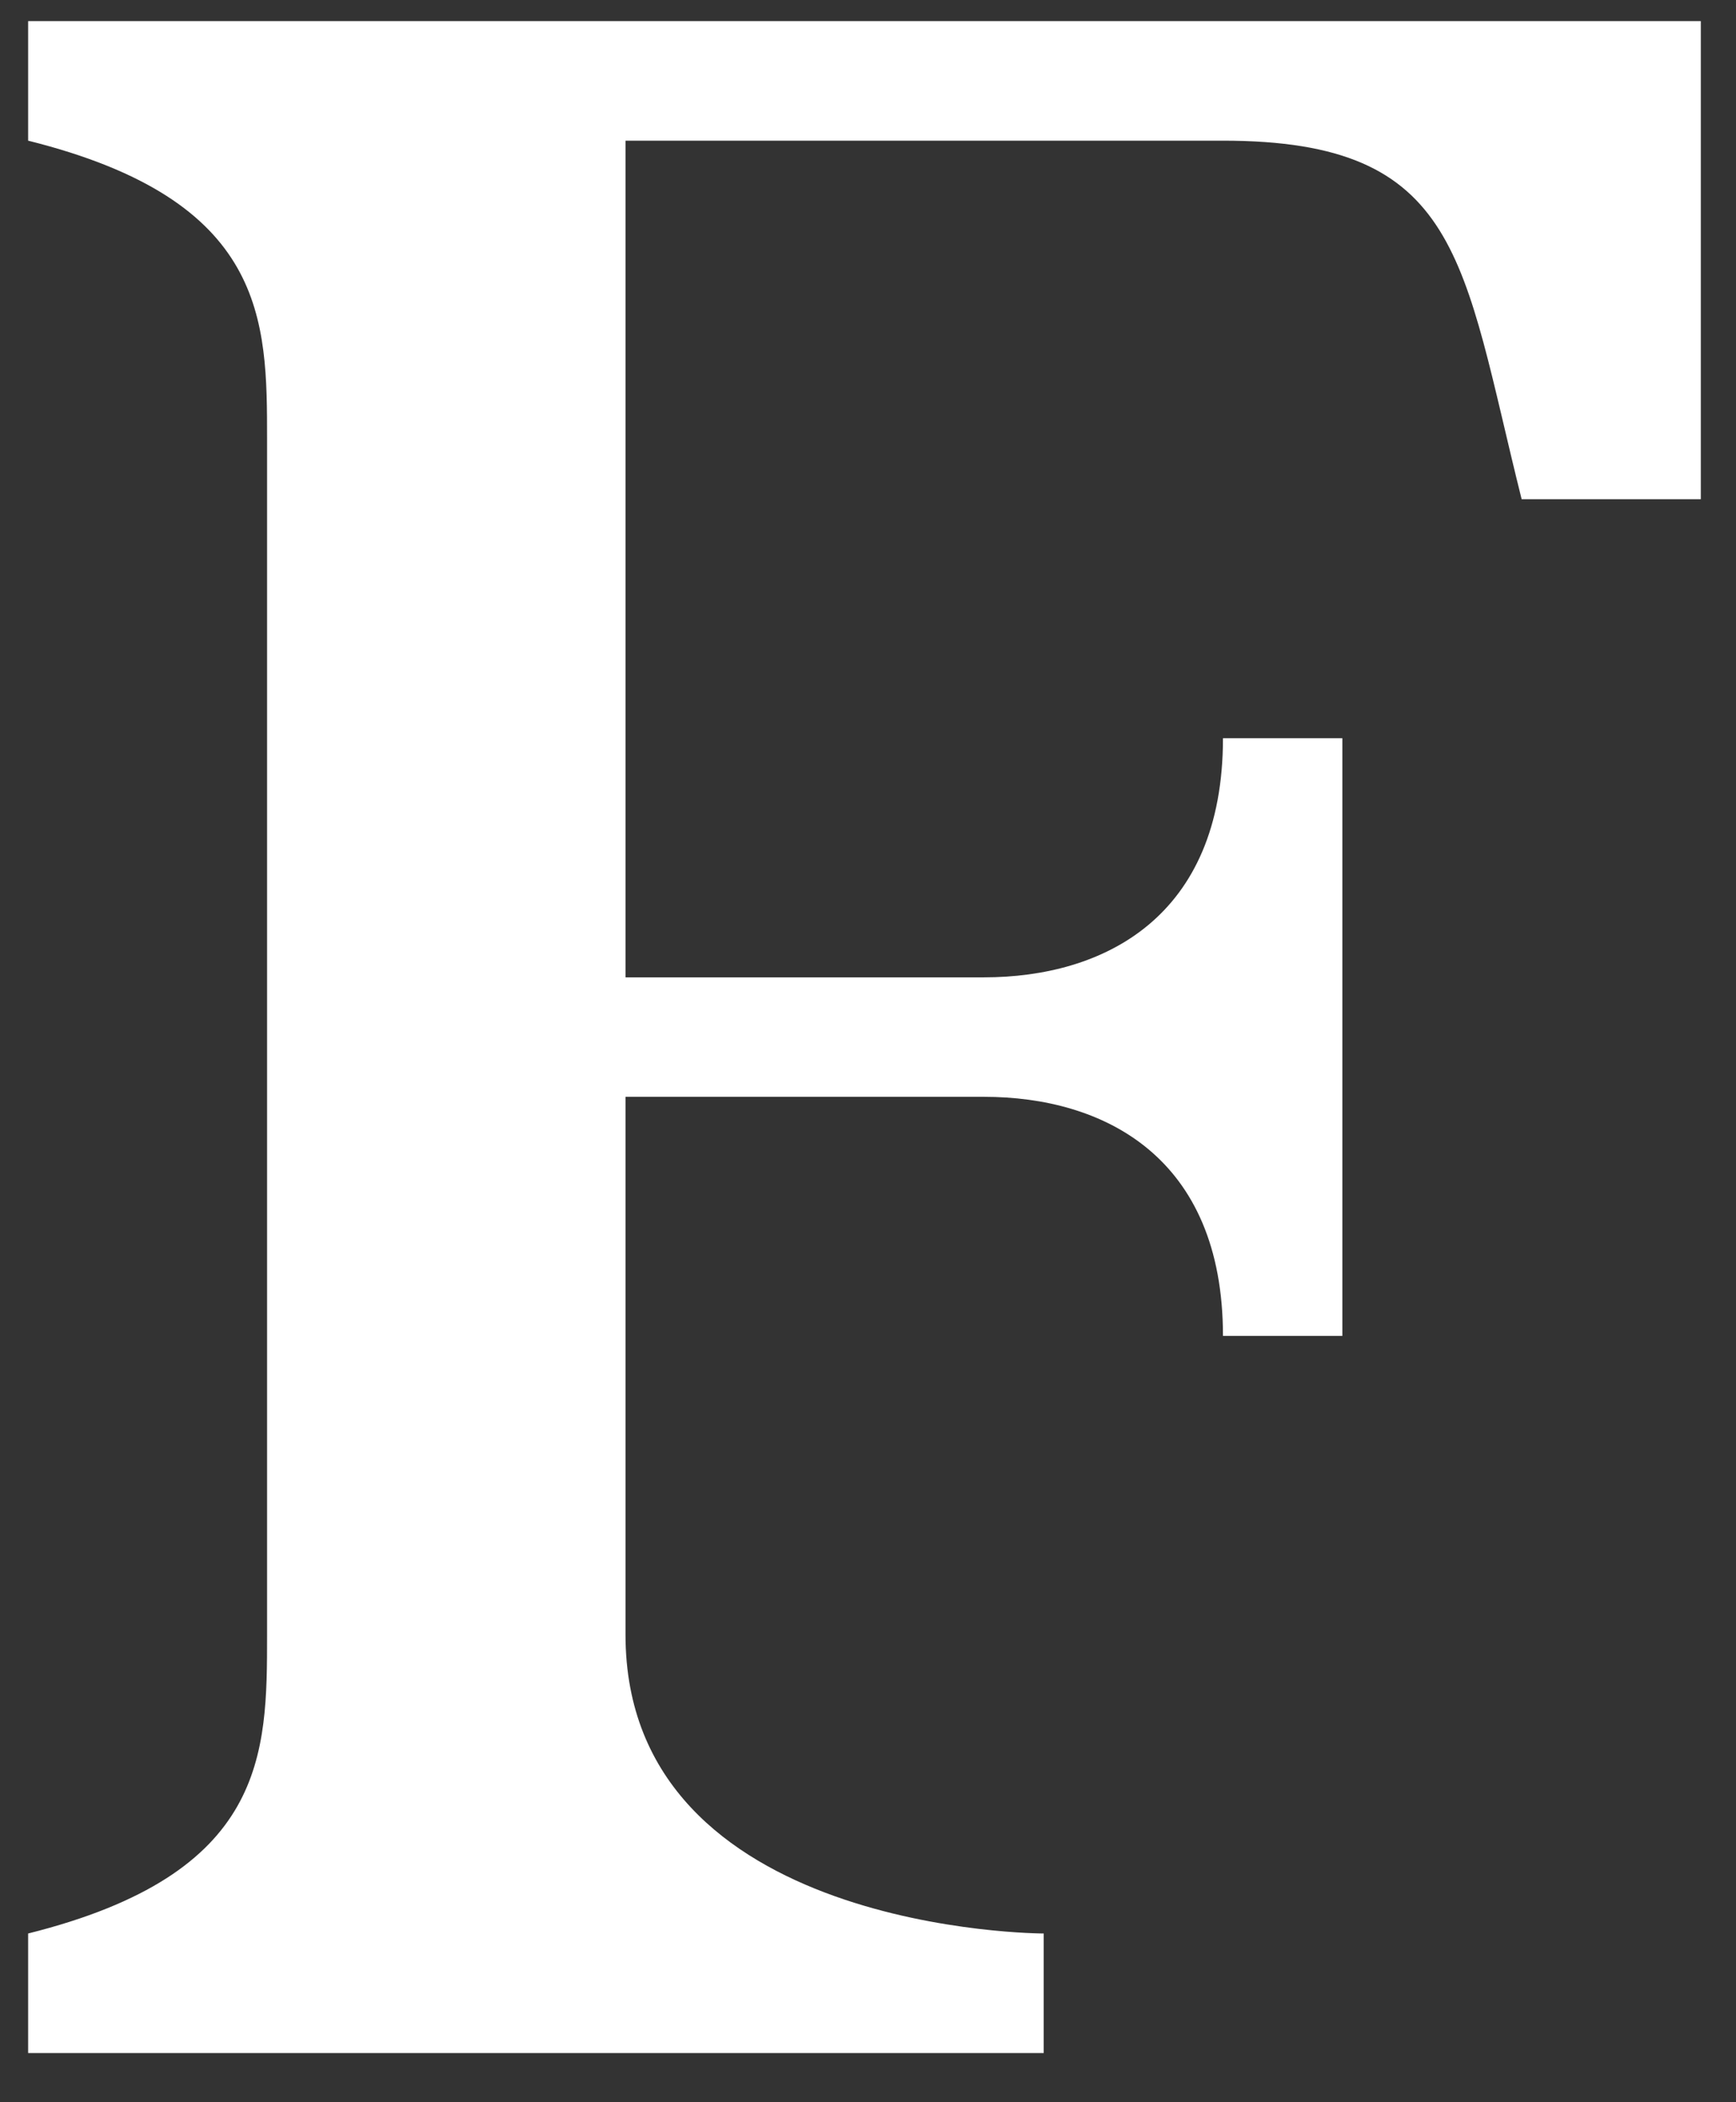<svg width="19" height="23" viewBox="0 0 19 23" fill="none" xmlns="http://www.w3.org/2000/svg">
<rect x="0" y="0" width="19" height="23" fill="#333333" stroke="none"/>
<path d="M0.308 0.231H18.615V5.462H16.654C16 2.846 16 1.539 13.385 1.539H6.846V10.693H10.769C12.077 10.693 13.385 10.039 13.385 8.077H14.692V14.616H13.385C13.385 12.654 12.077 12 10.769 12H6.846V17.885C6.846 21.154 11.423 21.154 11.423 21.154V22.462H0.308V21.154C2.923 20.5 2.923 19.192 2.923 17.885V4.808C2.923 3.5 2.923 2.192 0.308 1.539V0.231Z" fill="white"/>
</svg>
